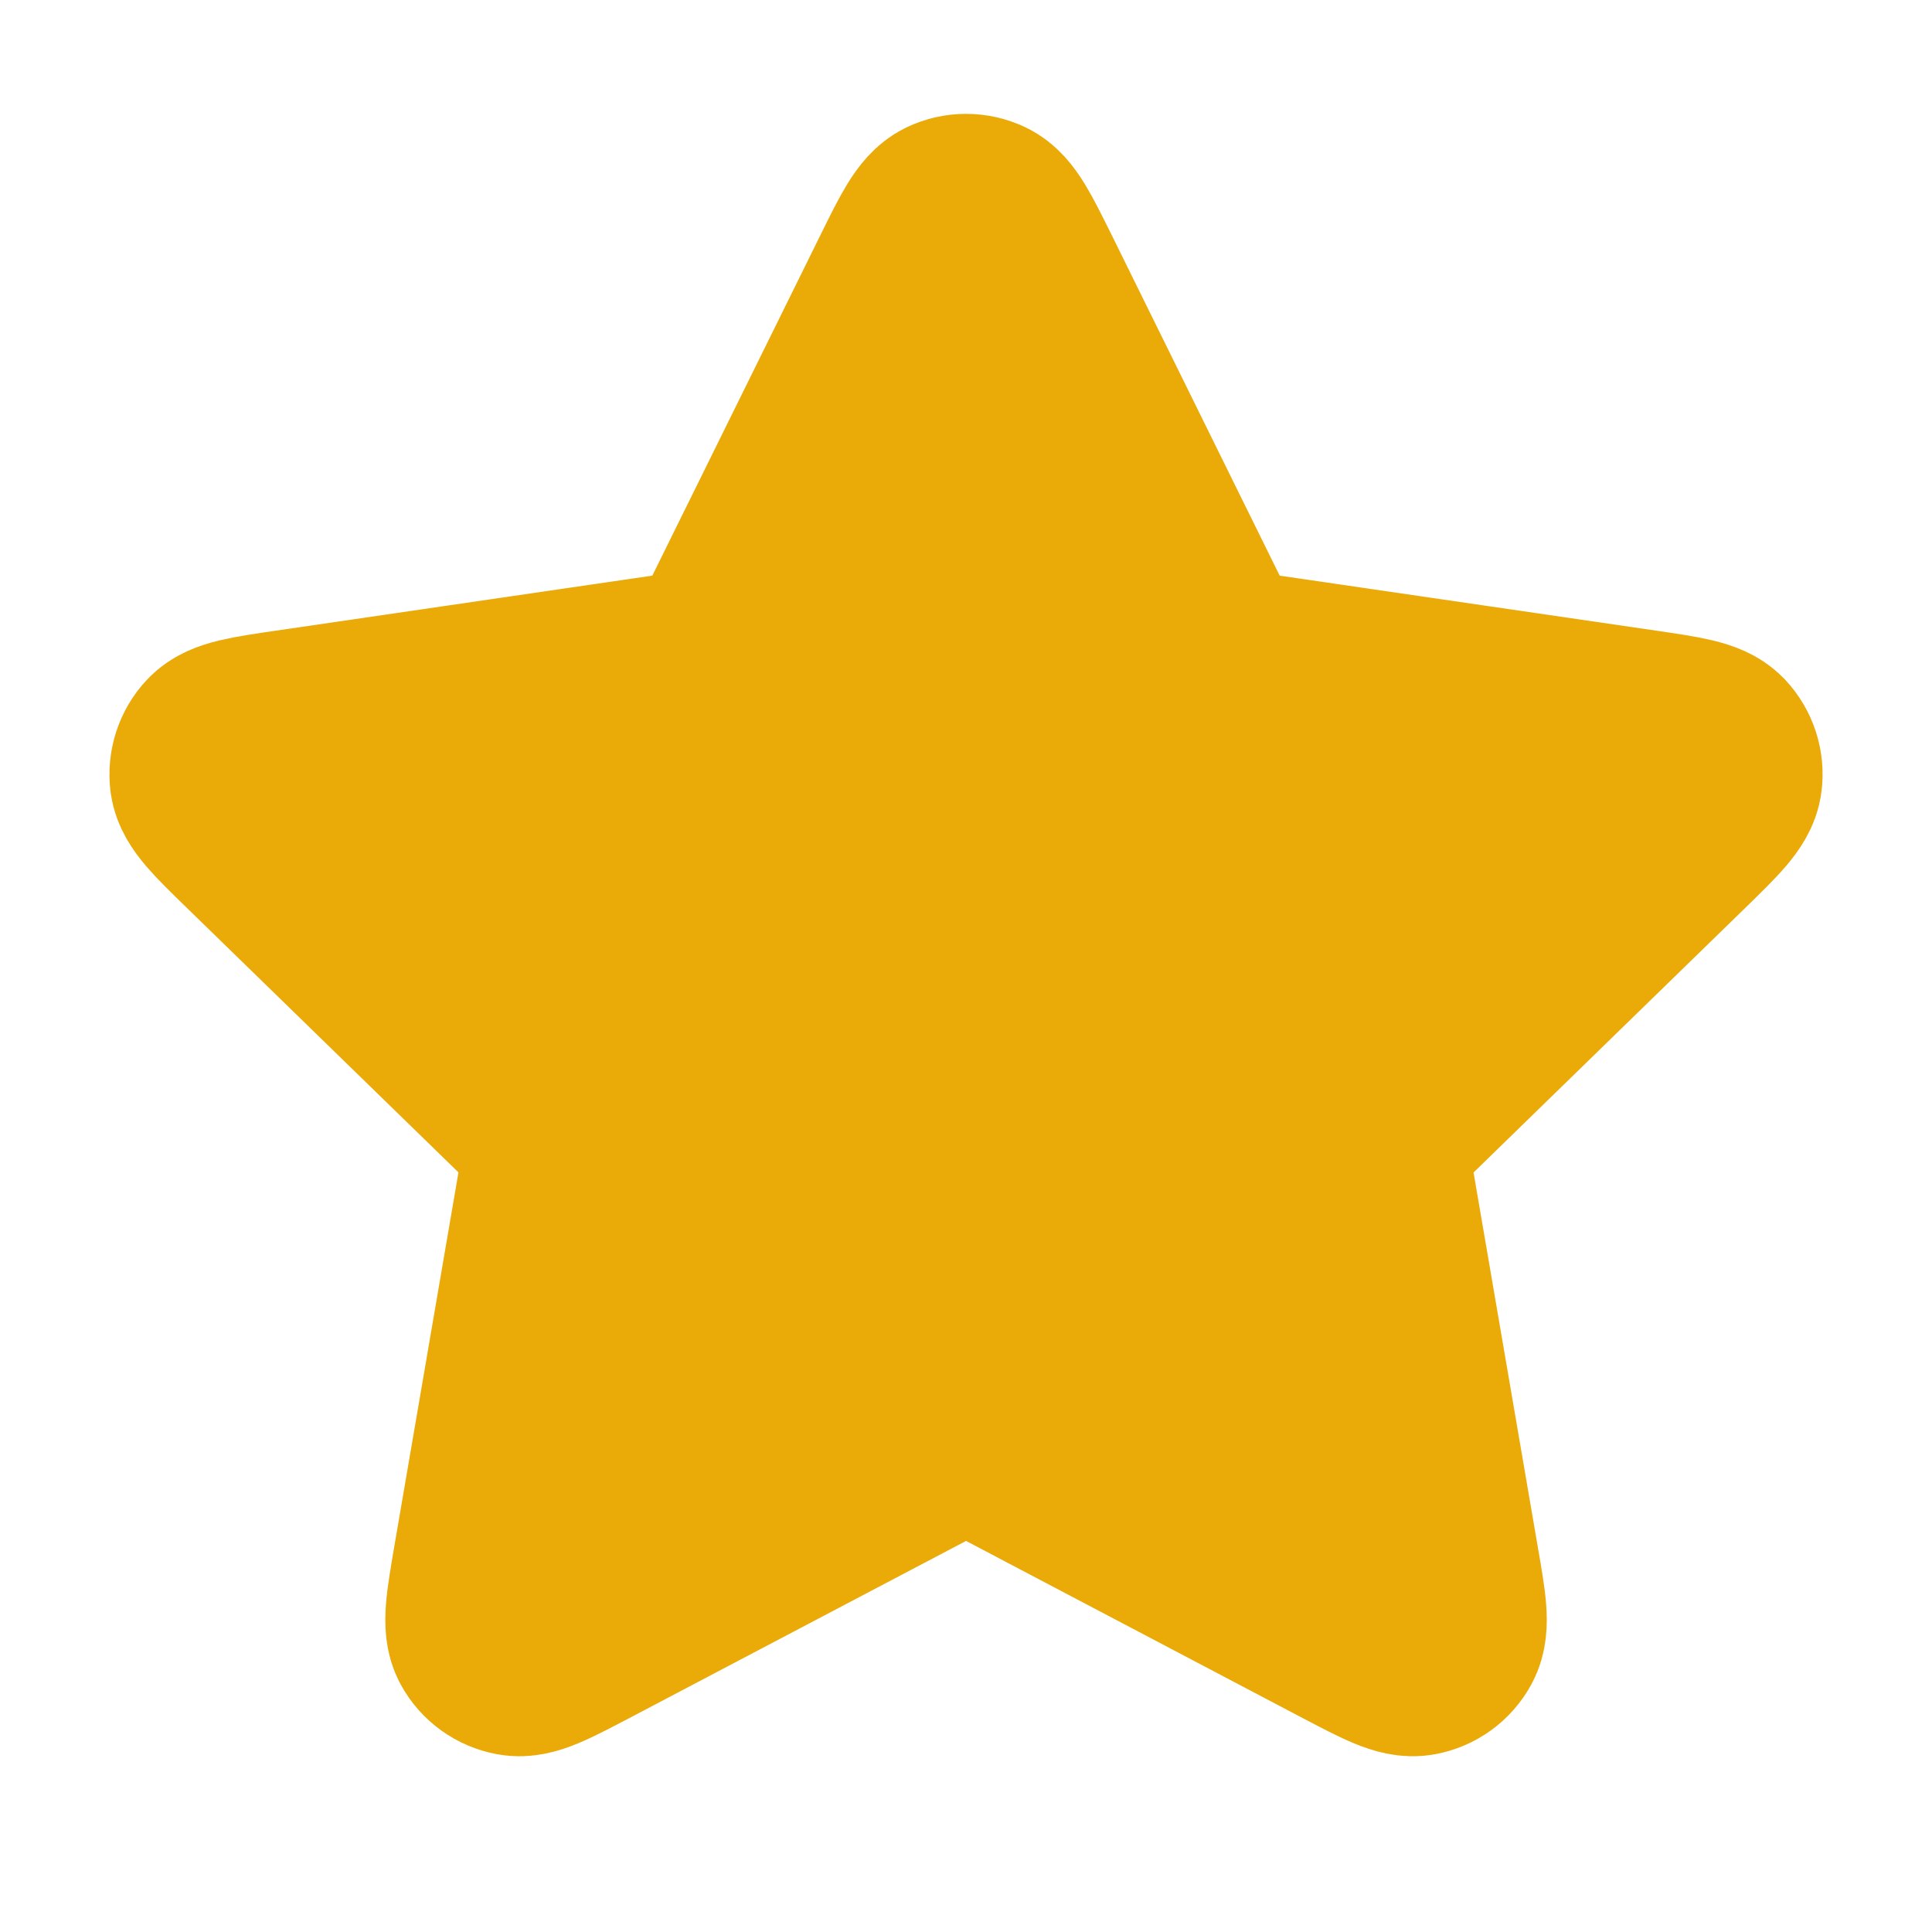 <svg width="14" height="14" viewBox="0 0 14 14" fill="none" xmlns="http://www.w3.org/2000/svg">
<g clip-path="url(#clip0_1338_18836)">
<path d="M6.582 2.014C6.716 1.742 6.784 1.606 6.875 1.562C6.954 1.524 7.046 1.524 7.126 1.562C7.217 1.606 7.284 1.742 7.419 2.014L8.694 4.599C8.734 4.679 8.754 4.719 8.783 4.75C8.809 4.778 8.839 4.8 8.874 4.816C8.912 4.834 8.957 4.841 9.045 4.854L11.899 5.271C12.199 5.315 12.349 5.337 12.419 5.41C12.479 5.474 12.508 5.562 12.496 5.649C12.483 5.749 12.374 5.855 12.157 6.067L10.093 8.077C10.028 8.14 9.996 8.171 9.976 8.208C9.957 8.241 9.945 8.278 9.941 8.315C9.936 8.357 9.943 8.402 9.958 8.49L10.445 11.329C10.497 11.629 10.523 11.779 10.474 11.868C10.432 11.945 10.358 11.999 10.271 12.015C10.172 12.034 10.037 11.963 9.768 11.822L7.218 10.48C7.138 10.438 7.098 10.417 7.056 10.409C7.019 10.402 6.981 10.402 6.944 10.409C6.902 10.417 6.863 10.438 6.783 10.48L4.232 11.822C3.963 11.963 3.829 12.034 3.73 12.015C3.643 11.999 3.568 11.945 3.526 11.868C3.478 11.779 3.504 11.629 3.555 11.329L4.042 8.49C4.057 8.402 4.065 8.357 4.06 8.315C4.055 8.278 4.043 8.241 4.025 8.208C4.004 8.171 3.972 8.14 3.908 8.077L1.844 6.067C1.626 5.855 1.518 5.749 1.504 5.649C1.493 5.562 1.521 5.474 1.582 5.41C1.651 5.337 1.802 5.315 2.102 5.271L4.955 4.854C5.044 4.841 5.088 4.834 5.127 4.816C5.161 4.8 5.192 4.778 5.218 4.75C5.247 4.719 5.267 4.679 5.306 4.599L6.582 2.014Z" fill="#EAAA08" stroke="#EAAA08" stroke-width="1.417" stroke-linecap="round" stroke-linejoin="round"/>
</g>
<defs>
<clipPath id="clip0_1338_18836">
<rect width="14" height="14" fill="white"/>
</clipPath>
</defs>
</svg>
